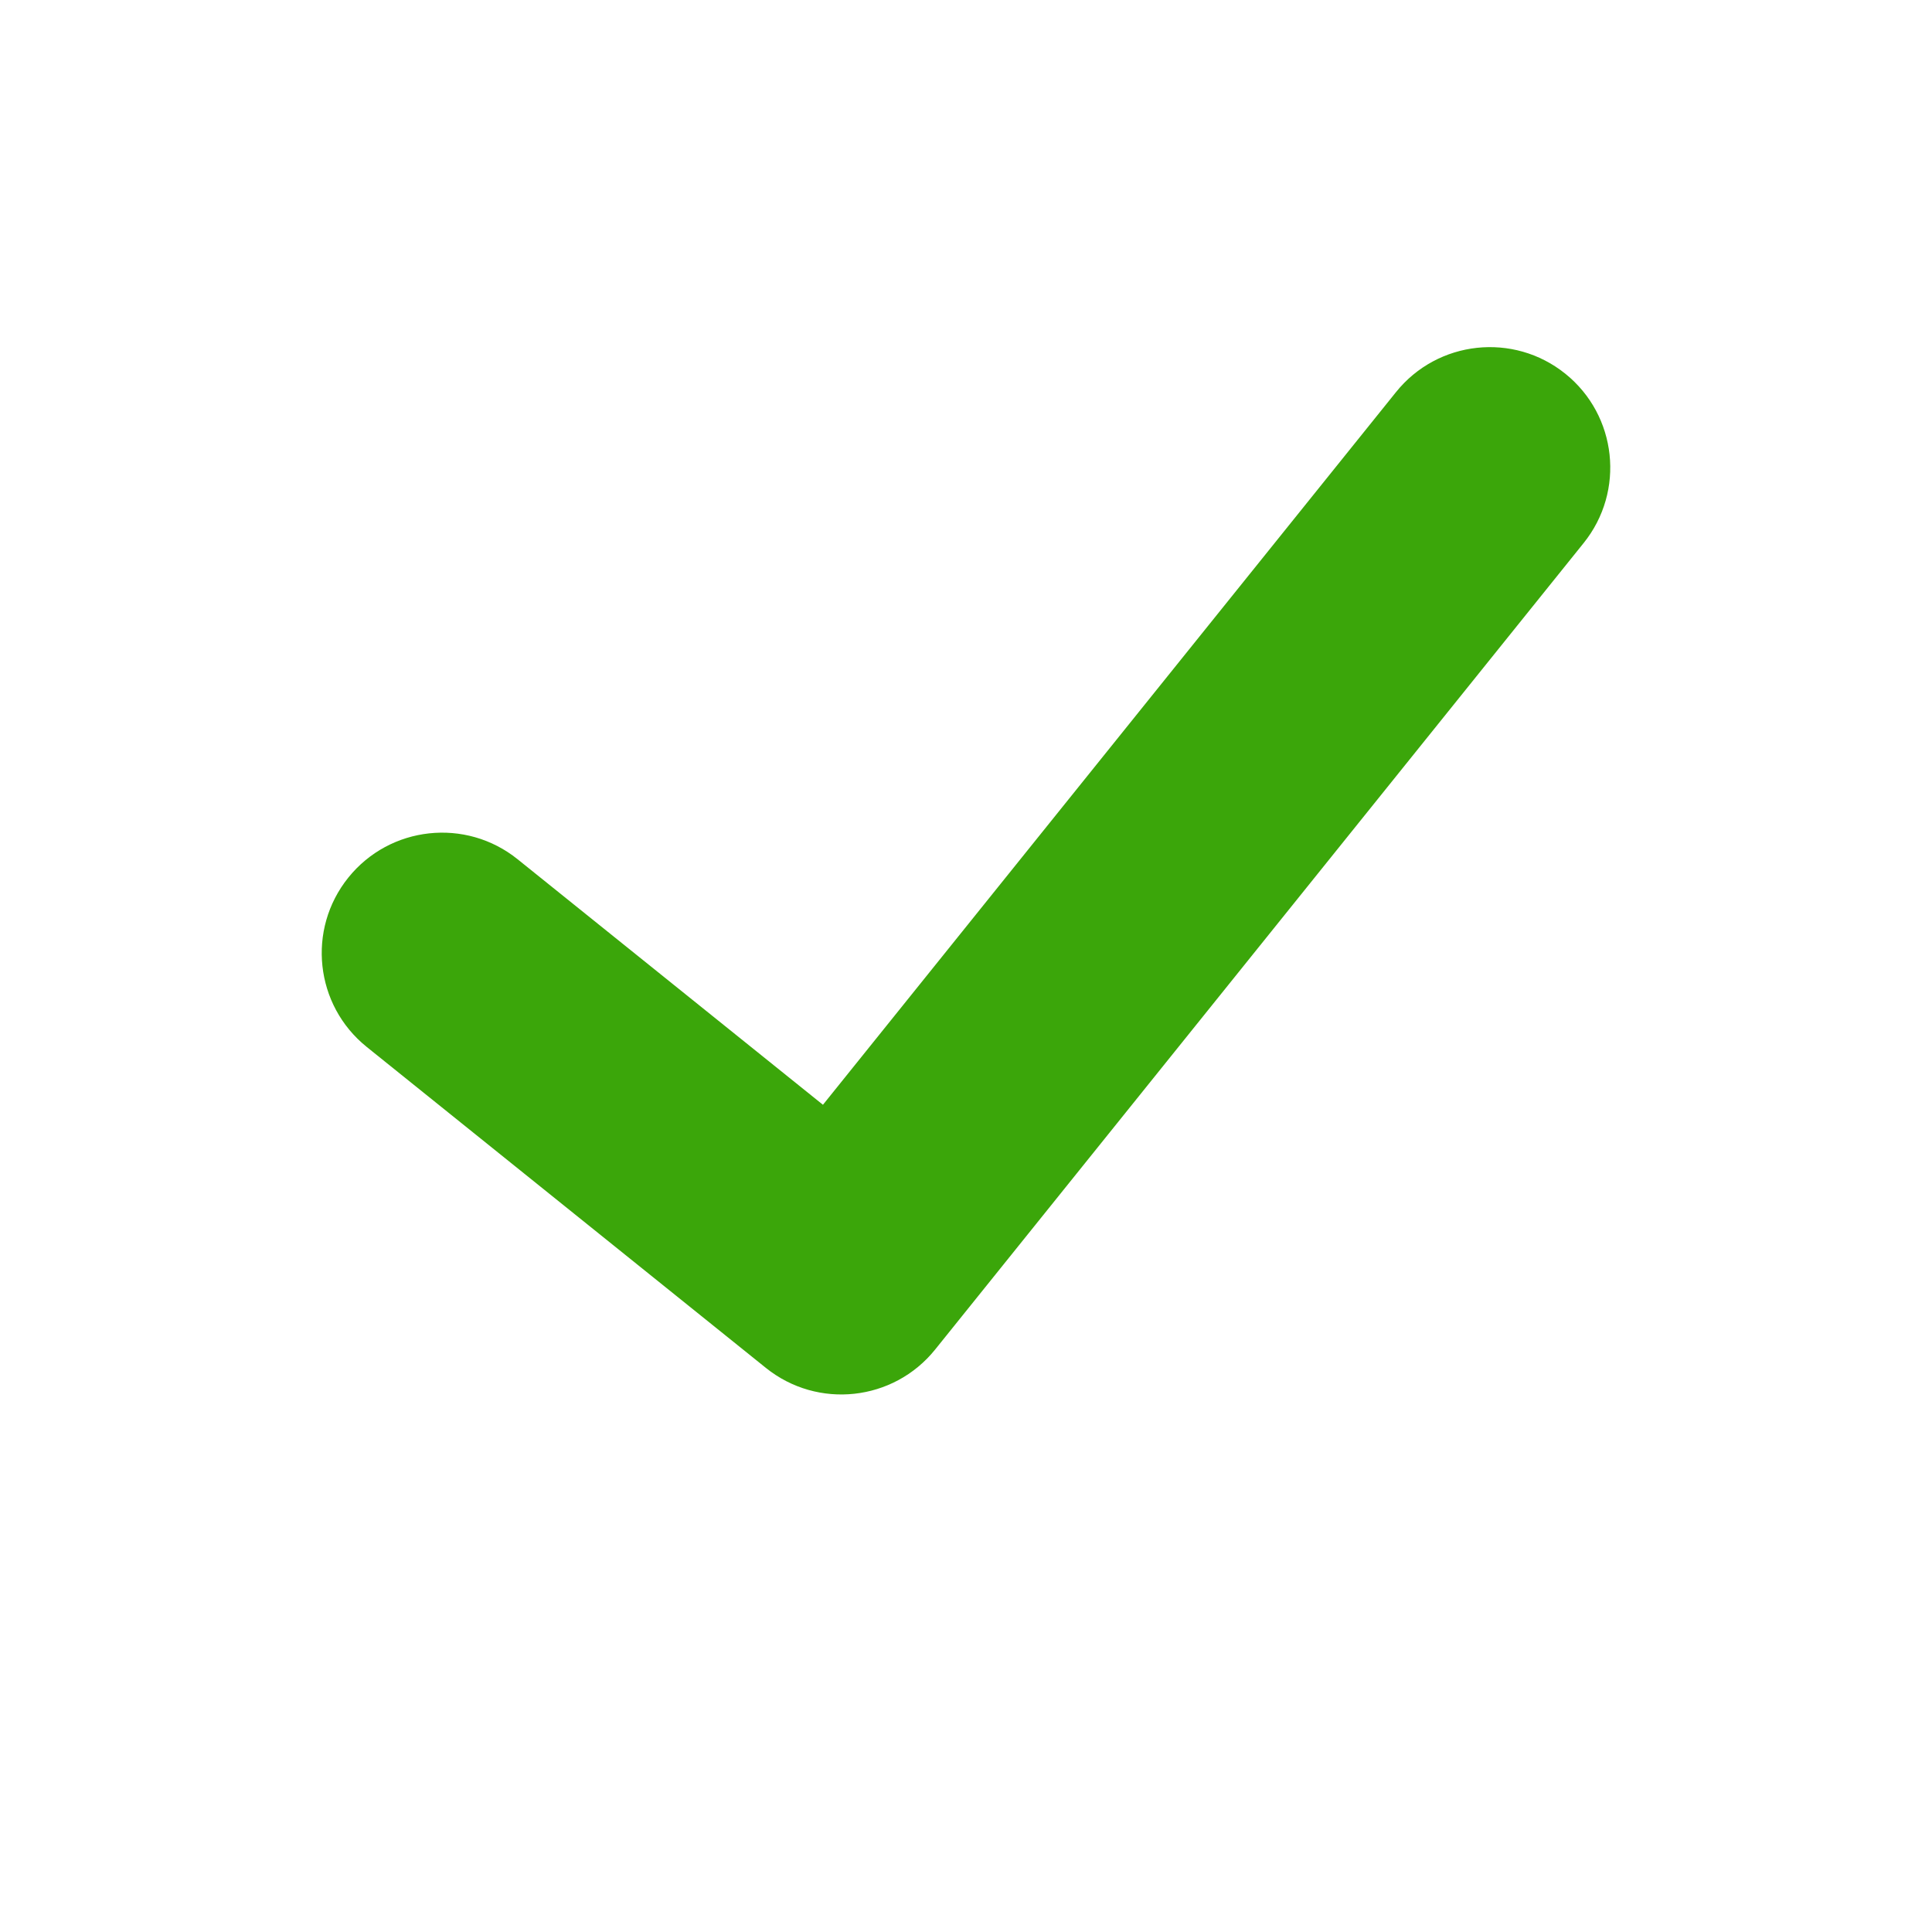 <svg viewBox="0 0 2400 2400" xmlns="http://www.w3.org/2000/svg" data-name="Layer 1" id="Layer_1">
  <defs>
    <style>
      .cls-1 {
        fill: #3ba60a;
      }

      .cls-2 {
        fill: none;
      }
    </style>
  </defs>
  <rect height="2400" width="2400" class="cls-2"></rect>
  <path d="M455.52,1300.5c-64.38-51.76-74.61-145.91-22.85-210.29,51.76-64.38,145.91-74.61,210.29-22.84l379.33,305.02,711.89-885.32c51.76-64.38,145.91-74.61,210.29-22.85,64.38,51.76,74.61,145.91,22.84,210.29l-805.62,1001.89c-51.76,64.38-145.91,74.61-210.29,22.85l-495.89-398.74Z" class="cls-1"></path>
</svg>
